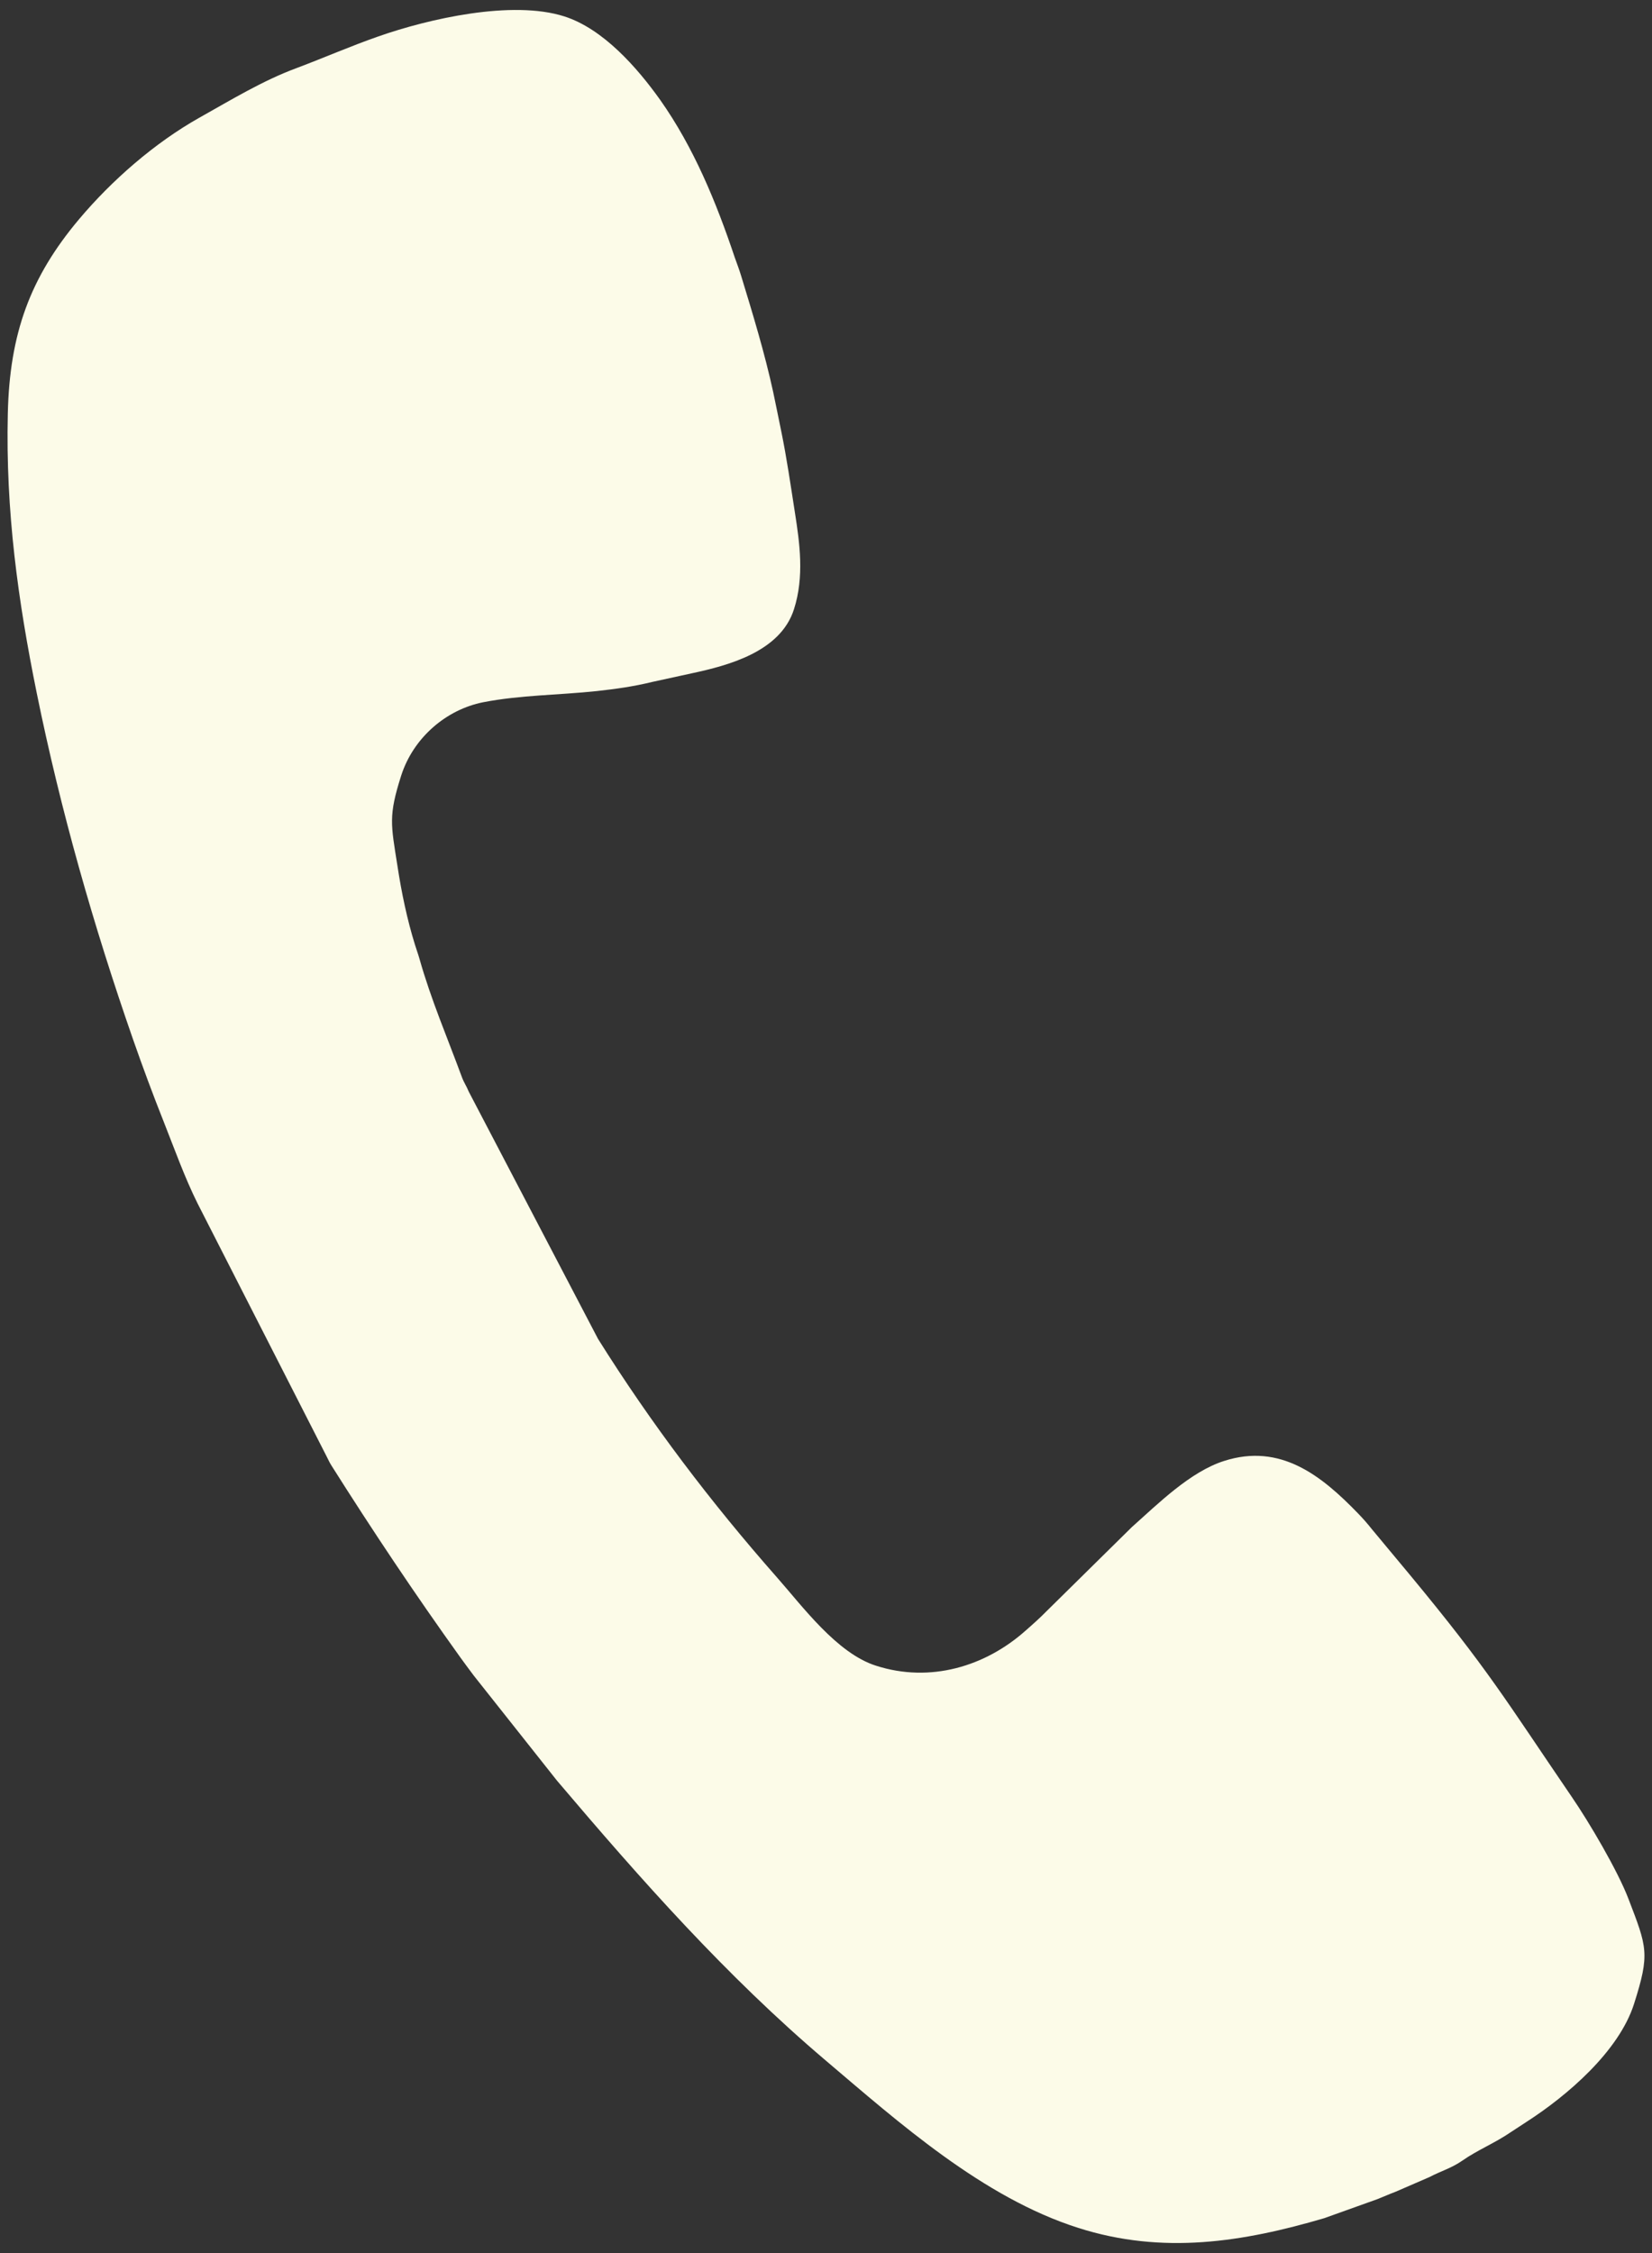 <?xml version="1.0" encoding="UTF-8"?> <svg xmlns="http://www.w3.org/2000/svg" width="110" height="150" viewBox="0 0 110 150" fill="none"><rect x="0" y="0" width="110" height="150" fill="#333333" stroke="none"/> <g clip-path="url(#clip0_10_100)"> <path fill-rule="evenodd" clip-rule="evenodd" d="M71.792 148.323C77.438 150.128 82.792 149.261 88.176 147.678L91.725 146.407C92.178 146.226 92.461 146.095 92.915 145.923L95.173 144.945C95.959 144.532 96.645 144.351 97.371 143.846C98.359 143.151 99.559 142.667 100.597 141.951C100.99 141.689 101.283 141.497 101.676 141.245C104.348 139.521 107.796 136.577 108.804 133.411C109.873 130.054 109.671 129.651 108.431 126.414C107.715 124.539 105.8 121.292 104.65 119.619C100.214 113.116 99.115 111.17 93.862 104.828L91.352 101.813C91.049 101.43 90.757 101.097 90.414 100.745C87.994 98.244 85.262 96.056 81.501 97.266C79.253 97.982 77.115 100.109 75.361 101.672L69.715 107.238C69.272 107.691 68.787 108.125 68.293 108.558C65.612 110.948 61.942 112.057 58.332 110.897C55.721 110.071 53.422 106.925 51.728 105.009C47.322 100.009 43.36 94.786 39.821 89.14L31.211 72.675C31.049 72.272 30.908 72.121 30.747 71.687C29.789 69.086 28.69 66.525 27.934 63.843C27.843 63.521 27.732 63.228 27.631 62.895C27.107 61.212 26.734 59.417 26.462 57.633C26.028 54.87 25.857 54.325 26.714 51.633C27.531 49.093 29.729 47.238 32.169 46.754C34.639 46.27 37.21 46.28 39.75 46.008C41.031 45.866 42.19 45.705 43.42 45.403L46.102 44.818C48.431 44.314 51.96 43.416 52.867 40.563C53.563 38.395 53.251 36.167 52.928 34.111C52.636 32.245 52.394 30.541 52.021 28.716C51.839 27.809 51.668 26.992 51.486 26.115C50.922 23.514 50.125 20.903 49.349 18.362C49.208 17.898 49.077 17.575 48.925 17.142C47.695 13.472 46.193 9.812 43.955 6.646C42.432 4.509 40.164 1.918 37.573 1.091C34.094 -0.018 28.539 1.252 25.202 2.422C23.326 3.077 21.633 3.823 19.757 4.529C17.489 5.366 15.382 6.656 13.274 7.836C10.3 9.51 7.447 12 5.259 14.601C2.012 18.463 0.641 22.193 0.52 27.537C0.369 34.02 1.196 39.988 2.446 46.139C4.039 53.973 6.227 61.635 8.848 69.167C9.514 71.072 10.179 72.867 10.925 74.742C11.631 76.527 12.296 78.392 13.153 80.116L21.733 96.933C21.864 97.175 21.905 97.306 22.056 97.548C24.819 101.924 27.642 106.149 30.666 110.363C30.969 110.787 31.261 111.17 31.553 111.563L37.089 118.55C42.664 125.124 48.361 131.566 54.995 137.192C59.844 141.306 65.45 146.307 71.792 148.323Z" fill="#FCFBE8"></path> </g> <defs> <clipPath id="clip0_10_100"> <rect width="109" height="149" fill="white" transform="translate(0.5 0.5)"></rect> </clipPath> </defs> </svg> 